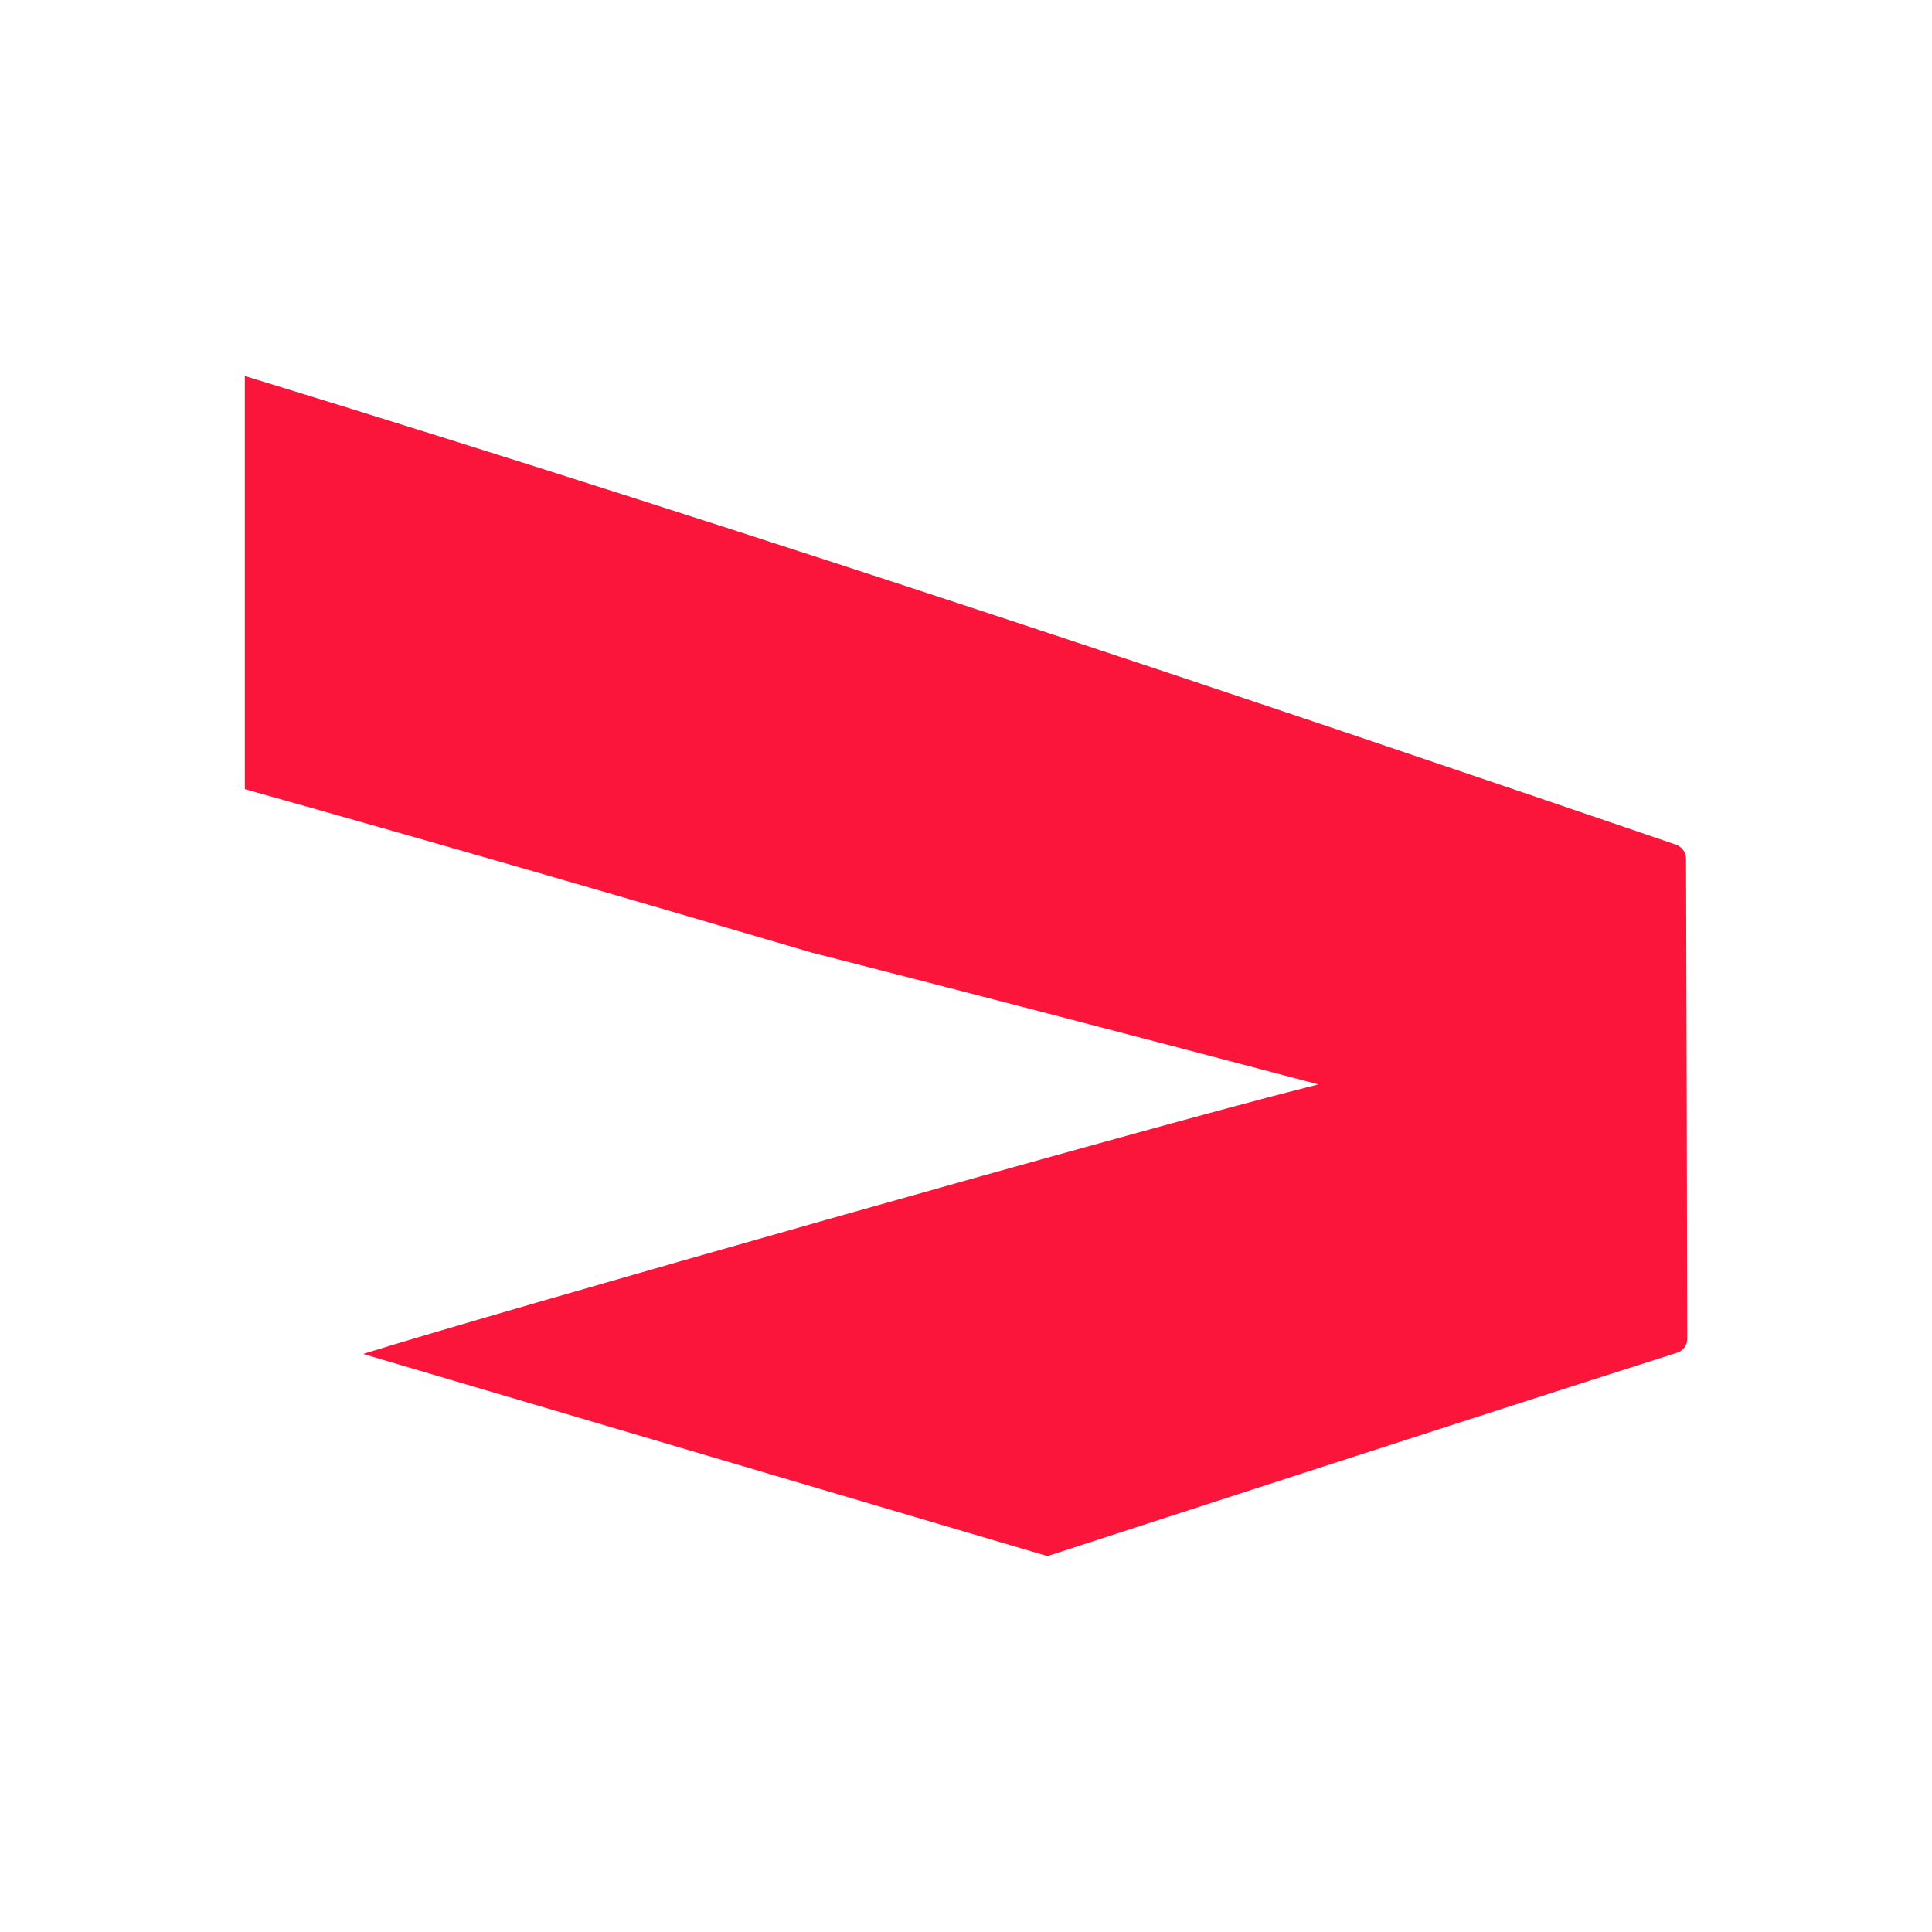 <?xml version="1.0" encoding="UTF-8"?>
<svg id="Layer_1" xmlns="http://www.w3.org/2000/svg" version="1.1" viewBox="0 0 512 512">
  <!-- Generator: Adobe Illustrator 29.1.0, SVG Export Plug-In . SVG Version: 2.1.0 Build 142)  -->
  <defs>
    <style>
      .st0 {
        fill: #fff;
      }

      .st1 {
        fill: #fc153b;
      }
    </style>
  </defs>
  <rect class="st0" width="512" height="512"/>
  <path class="st1" d="M349.39,287.38l-3.84.97c-40.7,10.26-213.7,59.31-249.32,70.46l181.35,53.57c6.46-2.1,112.46-36.6,166.87-53.89,1.61-.51,2.69-1.98,2.69-3.67-.08-42.42-.18-84.82-.32-127.23,0-1.7-1.1-3.22-2.73-3.77-103.67-35.46-240.4-81.61-379.21-124.18v109.49c47.81,13.43,96.91,27.59,150.07,43.27,40.78,10.42,83.52,21.54,130.62,33.97l3.83,1.01Z"/>
</svg>